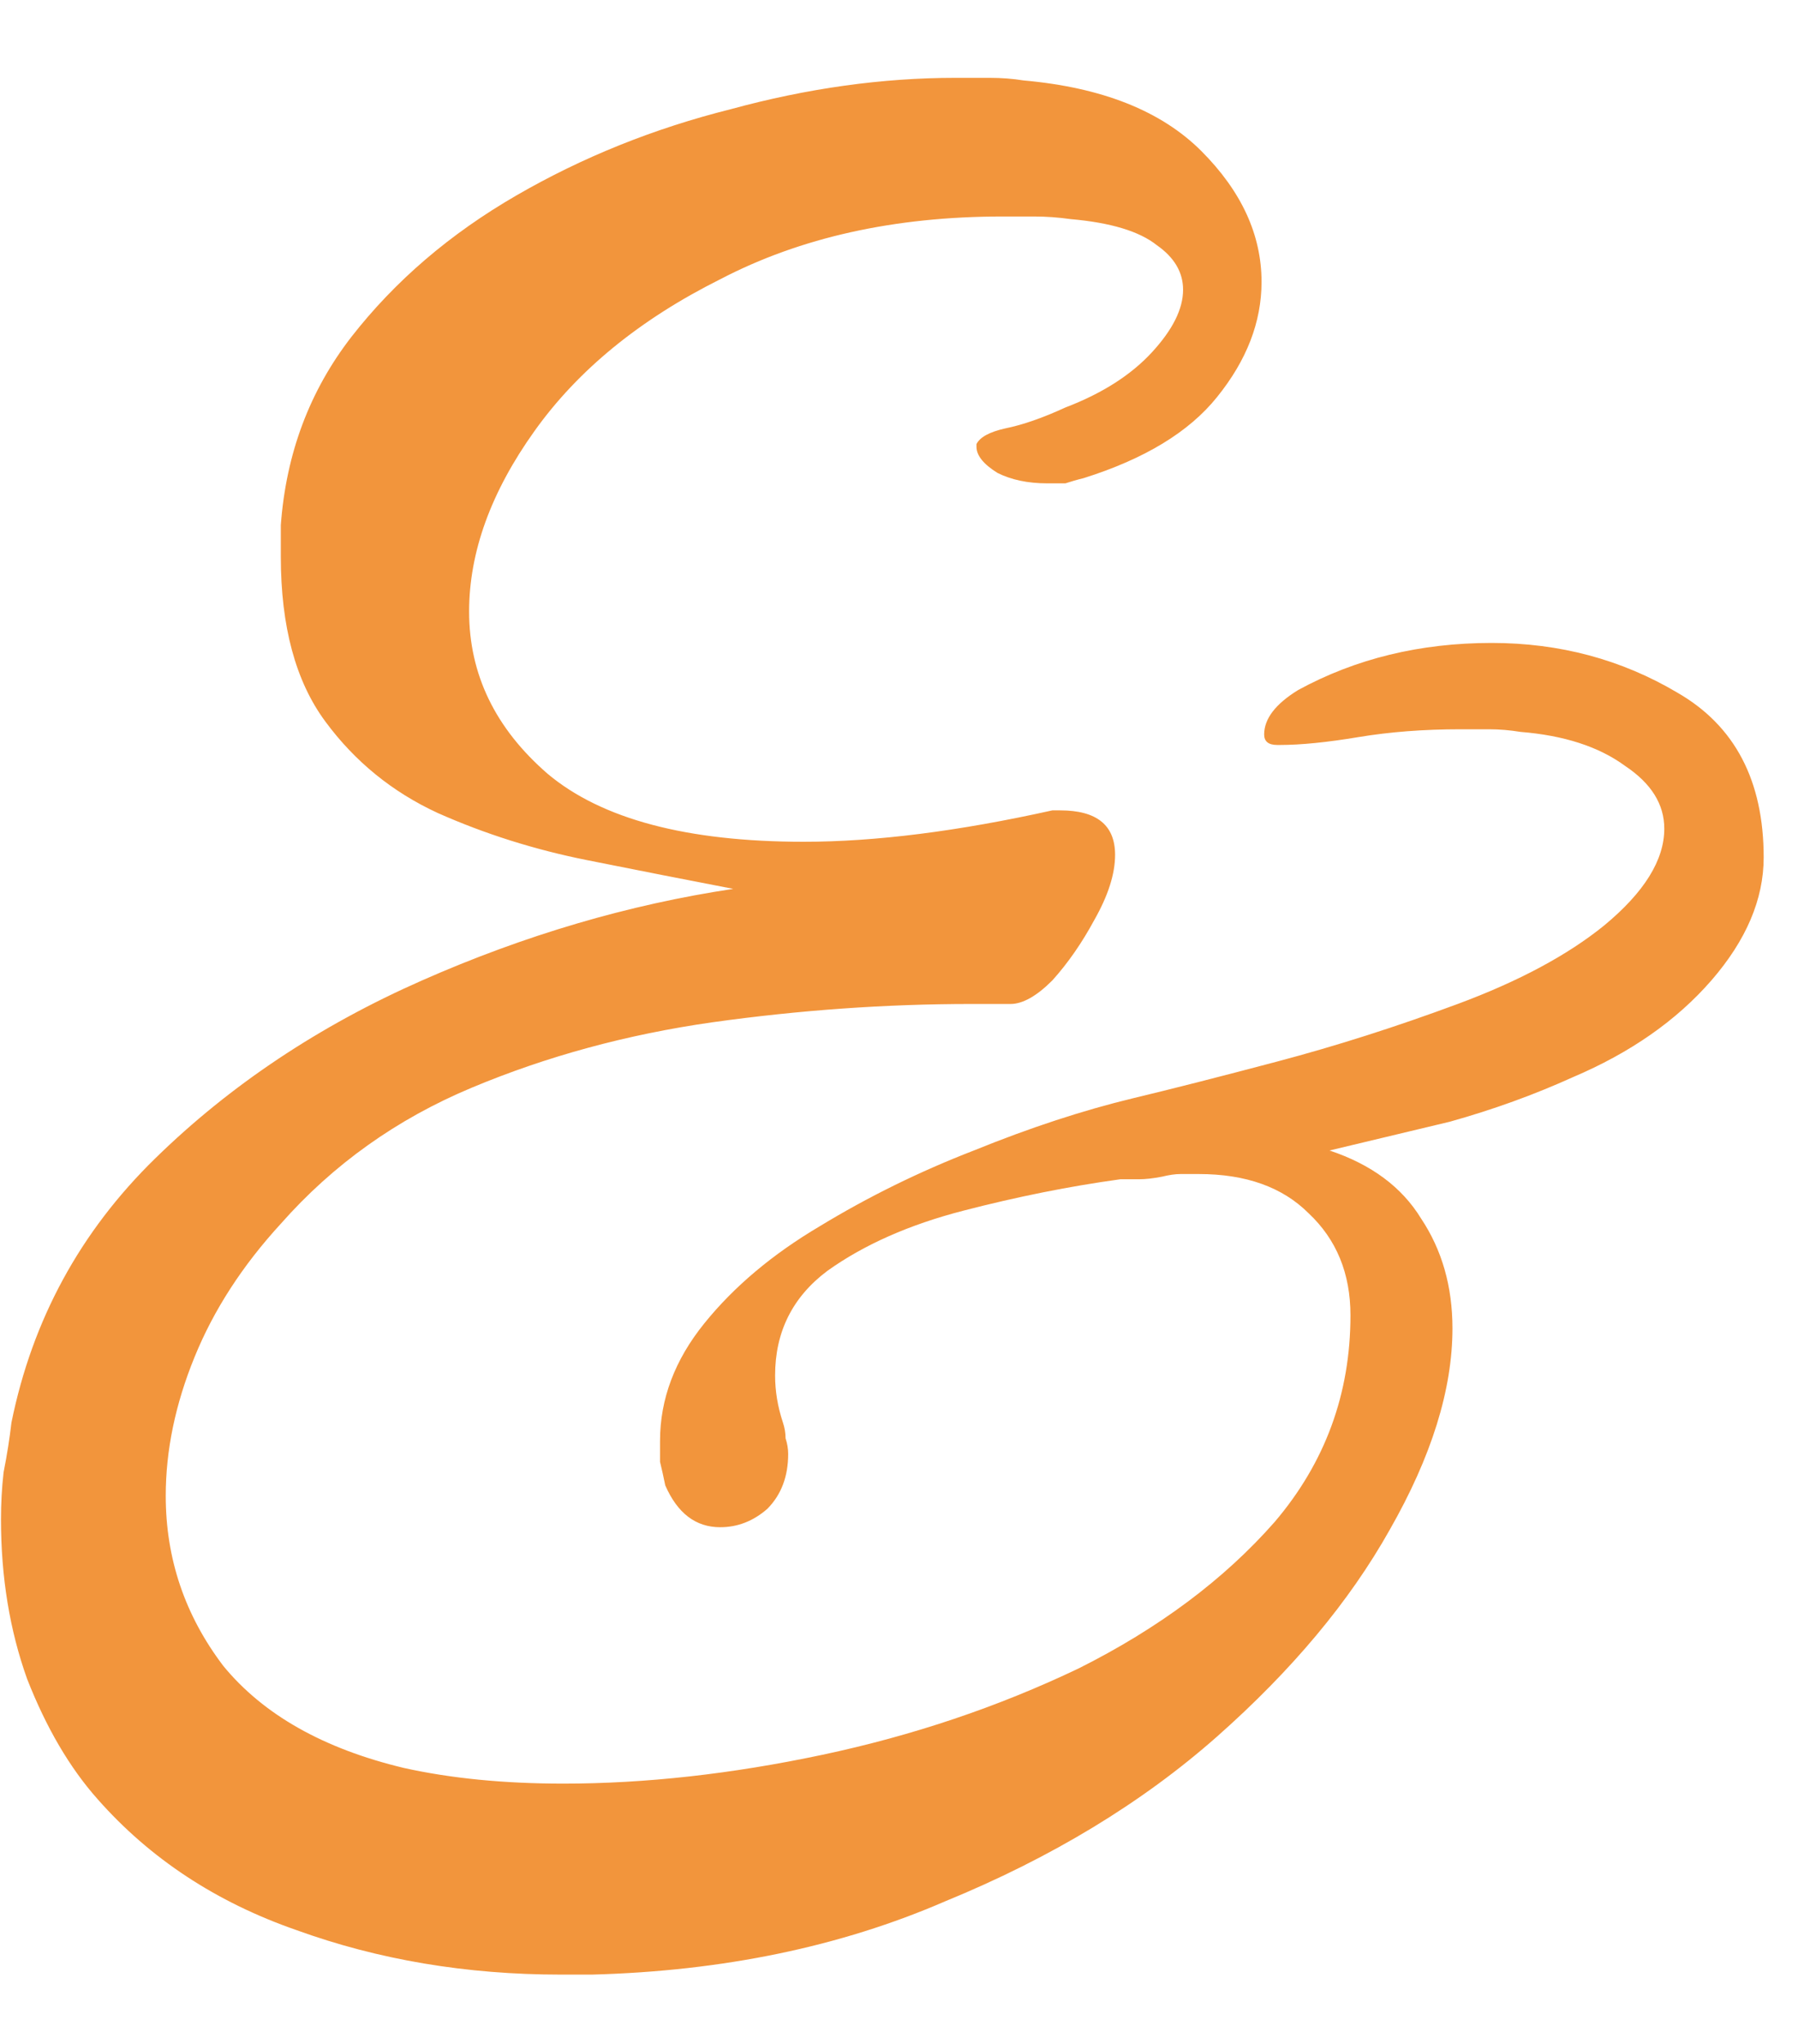 <svg width="22" height="25" viewBox="0 0 22 25" fill="none" xmlns="http://www.w3.org/2000/svg">
<path d="M6.86 24.152C5.708 24.152 4.63 23.971 3.628 23.608C2.646 23.267 1.836 22.733 1.196 22.008C0.854 21.624 0.566 21.133 0.332 20.536C0.118 19.939 0.012 19.288 0.012 18.584C0.012 18.392 0.022 18.2 0.044 18.008C0.086 17.795 0.118 17.592 0.14 17.4C0.396 16.141 0.982 15.064 1.9 14.168C2.817 13.272 3.905 12.547 5.164 11.992C6.422 11.437 7.692 11.064 8.972 10.872C8.417 10.765 7.82 10.648 7.18 10.52C6.54 10.392 5.932 10.2 5.356 9.944C4.801 9.688 4.342 9.315 3.98 8.824C3.617 8.333 3.436 7.661 3.436 6.808V6.424C3.5 5.549 3.788 4.781 4.3 4.12C4.833 3.437 5.505 2.861 6.316 2.392C7.126 1.923 8.001 1.571 8.94 1.336C9.878 1.08 10.796 0.952 11.692 0.952C11.841 0.952 11.98 0.952 12.108 0.952C12.257 0.952 12.396 0.963 12.524 0.984C13.484 1.069 14.209 1.357 14.7 1.848C15.19 2.339 15.436 2.872 15.436 3.448C15.436 3.939 15.254 4.408 14.892 4.856C14.55 5.283 14.006 5.613 13.26 5.848C13.174 5.869 13.1 5.891 13.036 5.912C12.972 5.912 12.897 5.912 12.812 5.912C12.577 5.912 12.374 5.869 12.204 5.784C12.033 5.677 11.948 5.571 11.948 5.464V5.432C11.99 5.347 12.108 5.283 12.3 5.24C12.513 5.197 12.758 5.112 13.036 4.984C13.484 4.813 13.836 4.589 14.092 4.312C14.348 4.035 14.476 3.779 14.476 3.544C14.476 3.331 14.369 3.149 14.156 3C13.942 2.829 13.59 2.723 13.1 2.68C12.95 2.659 12.801 2.648 12.652 2.648C12.524 2.648 12.396 2.648 12.268 2.648C10.945 2.648 9.793 2.904 8.812 3.416C7.83 3.907 7.073 4.525 6.54 5.272C6.006 6.019 5.74 6.755 5.74 7.48C5.74 8.248 6.06 8.909 6.7 9.464C7.361 10.019 8.406 10.296 9.836 10.296C10.71 10.296 11.724 10.168 12.876 9.912H12.972C13.42 9.912 13.644 10.093 13.644 10.456C13.644 10.691 13.558 10.957 13.388 11.256C13.238 11.533 13.068 11.779 12.876 11.992C12.684 12.184 12.513 12.28 12.364 12.28H11.884C10.838 12.28 9.782 12.355 8.716 12.504C7.67 12.653 6.689 12.92 5.772 13.304C4.854 13.688 4.076 14.243 3.436 14.968C2.966 15.48 2.614 16.024 2.38 16.6C2.145 17.176 2.028 17.741 2.028 18.296C2.028 19.064 2.262 19.757 2.732 20.376C3.222 20.973 3.958 21.389 4.94 21.624C5.516 21.752 6.166 21.816 6.892 21.816C7.894 21.816 8.95 21.699 10.06 21.464C11.169 21.229 12.214 20.877 13.196 20.408C14.177 19.917 14.977 19.32 15.596 18.616C16.214 17.891 16.524 17.048 16.524 16.088C16.524 15.576 16.353 15.16 16.012 14.84C15.692 14.52 15.244 14.36 14.668 14.36C14.582 14.36 14.508 14.36 14.444 14.36C14.38 14.36 14.305 14.371 14.22 14.392C14.113 14.413 14.017 14.424 13.932 14.424C13.846 14.424 13.782 14.424 13.74 14.424H13.708C13.089 14.509 12.449 14.637 11.788 14.808C11.126 14.979 10.572 15.224 10.124 15.544C9.697 15.864 9.484 16.291 9.484 16.824C9.484 17.016 9.516 17.208 9.58 17.4C9.601 17.464 9.612 17.528 9.612 17.592C9.633 17.656 9.644 17.72 9.644 17.784C9.644 18.061 9.558 18.285 9.388 18.456C9.217 18.605 9.025 18.68 8.812 18.68C8.513 18.68 8.289 18.509 8.14 18.168C8.118 18.061 8.097 17.965 8.076 17.88C8.076 17.795 8.076 17.709 8.076 17.624C8.076 17.112 8.257 16.632 8.62 16.184C8.982 15.736 9.452 15.341 10.028 15C10.625 14.637 11.254 14.328 11.916 14.072C12.598 13.795 13.249 13.581 13.868 13.432C14.316 13.325 14.902 13.176 15.628 12.984C16.353 12.792 17.089 12.557 17.836 12.28C18.582 12.003 19.18 11.683 19.628 11.32C20.118 10.915 20.364 10.52 20.364 10.136C20.364 9.837 20.204 9.581 19.884 9.368C19.564 9.133 19.137 8.995 18.604 8.952C18.476 8.931 18.348 8.92 18.22 8.92C18.113 8.92 17.996 8.92 17.868 8.92C17.42 8.92 17.004 8.952 16.62 9.016C16.236 9.08 15.916 9.112 15.66 9.112H15.628C15.521 9.112 15.468 9.069 15.468 8.984C15.468 8.792 15.606 8.611 15.884 8.44C16.588 8.056 17.377 7.864 18.252 7.864C19.084 7.864 19.841 8.067 20.524 8.472C21.228 8.877 21.58 9.549 21.58 10.488C21.58 11 21.366 11.501 20.94 11.992C20.513 12.483 19.948 12.877 19.244 13.176C18.774 13.389 18.273 13.571 17.74 13.72C17.206 13.848 16.716 13.965 16.268 14.072C16.78 14.243 17.153 14.52 17.388 14.904C17.644 15.288 17.772 15.736 17.772 16.248C17.772 16.995 17.516 17.816 17.004 18.712C16.513 19.587 15.809 20.429 14.892 21.24C13.974 22.051 12.865 22.723 11.564 23.256C10.284 23.811 8.844 24.109 7.244 24.152H6.86Z" fill="#f2953c" style="fill:#f2953c;fill-opacity:1;"/>
</svg>
